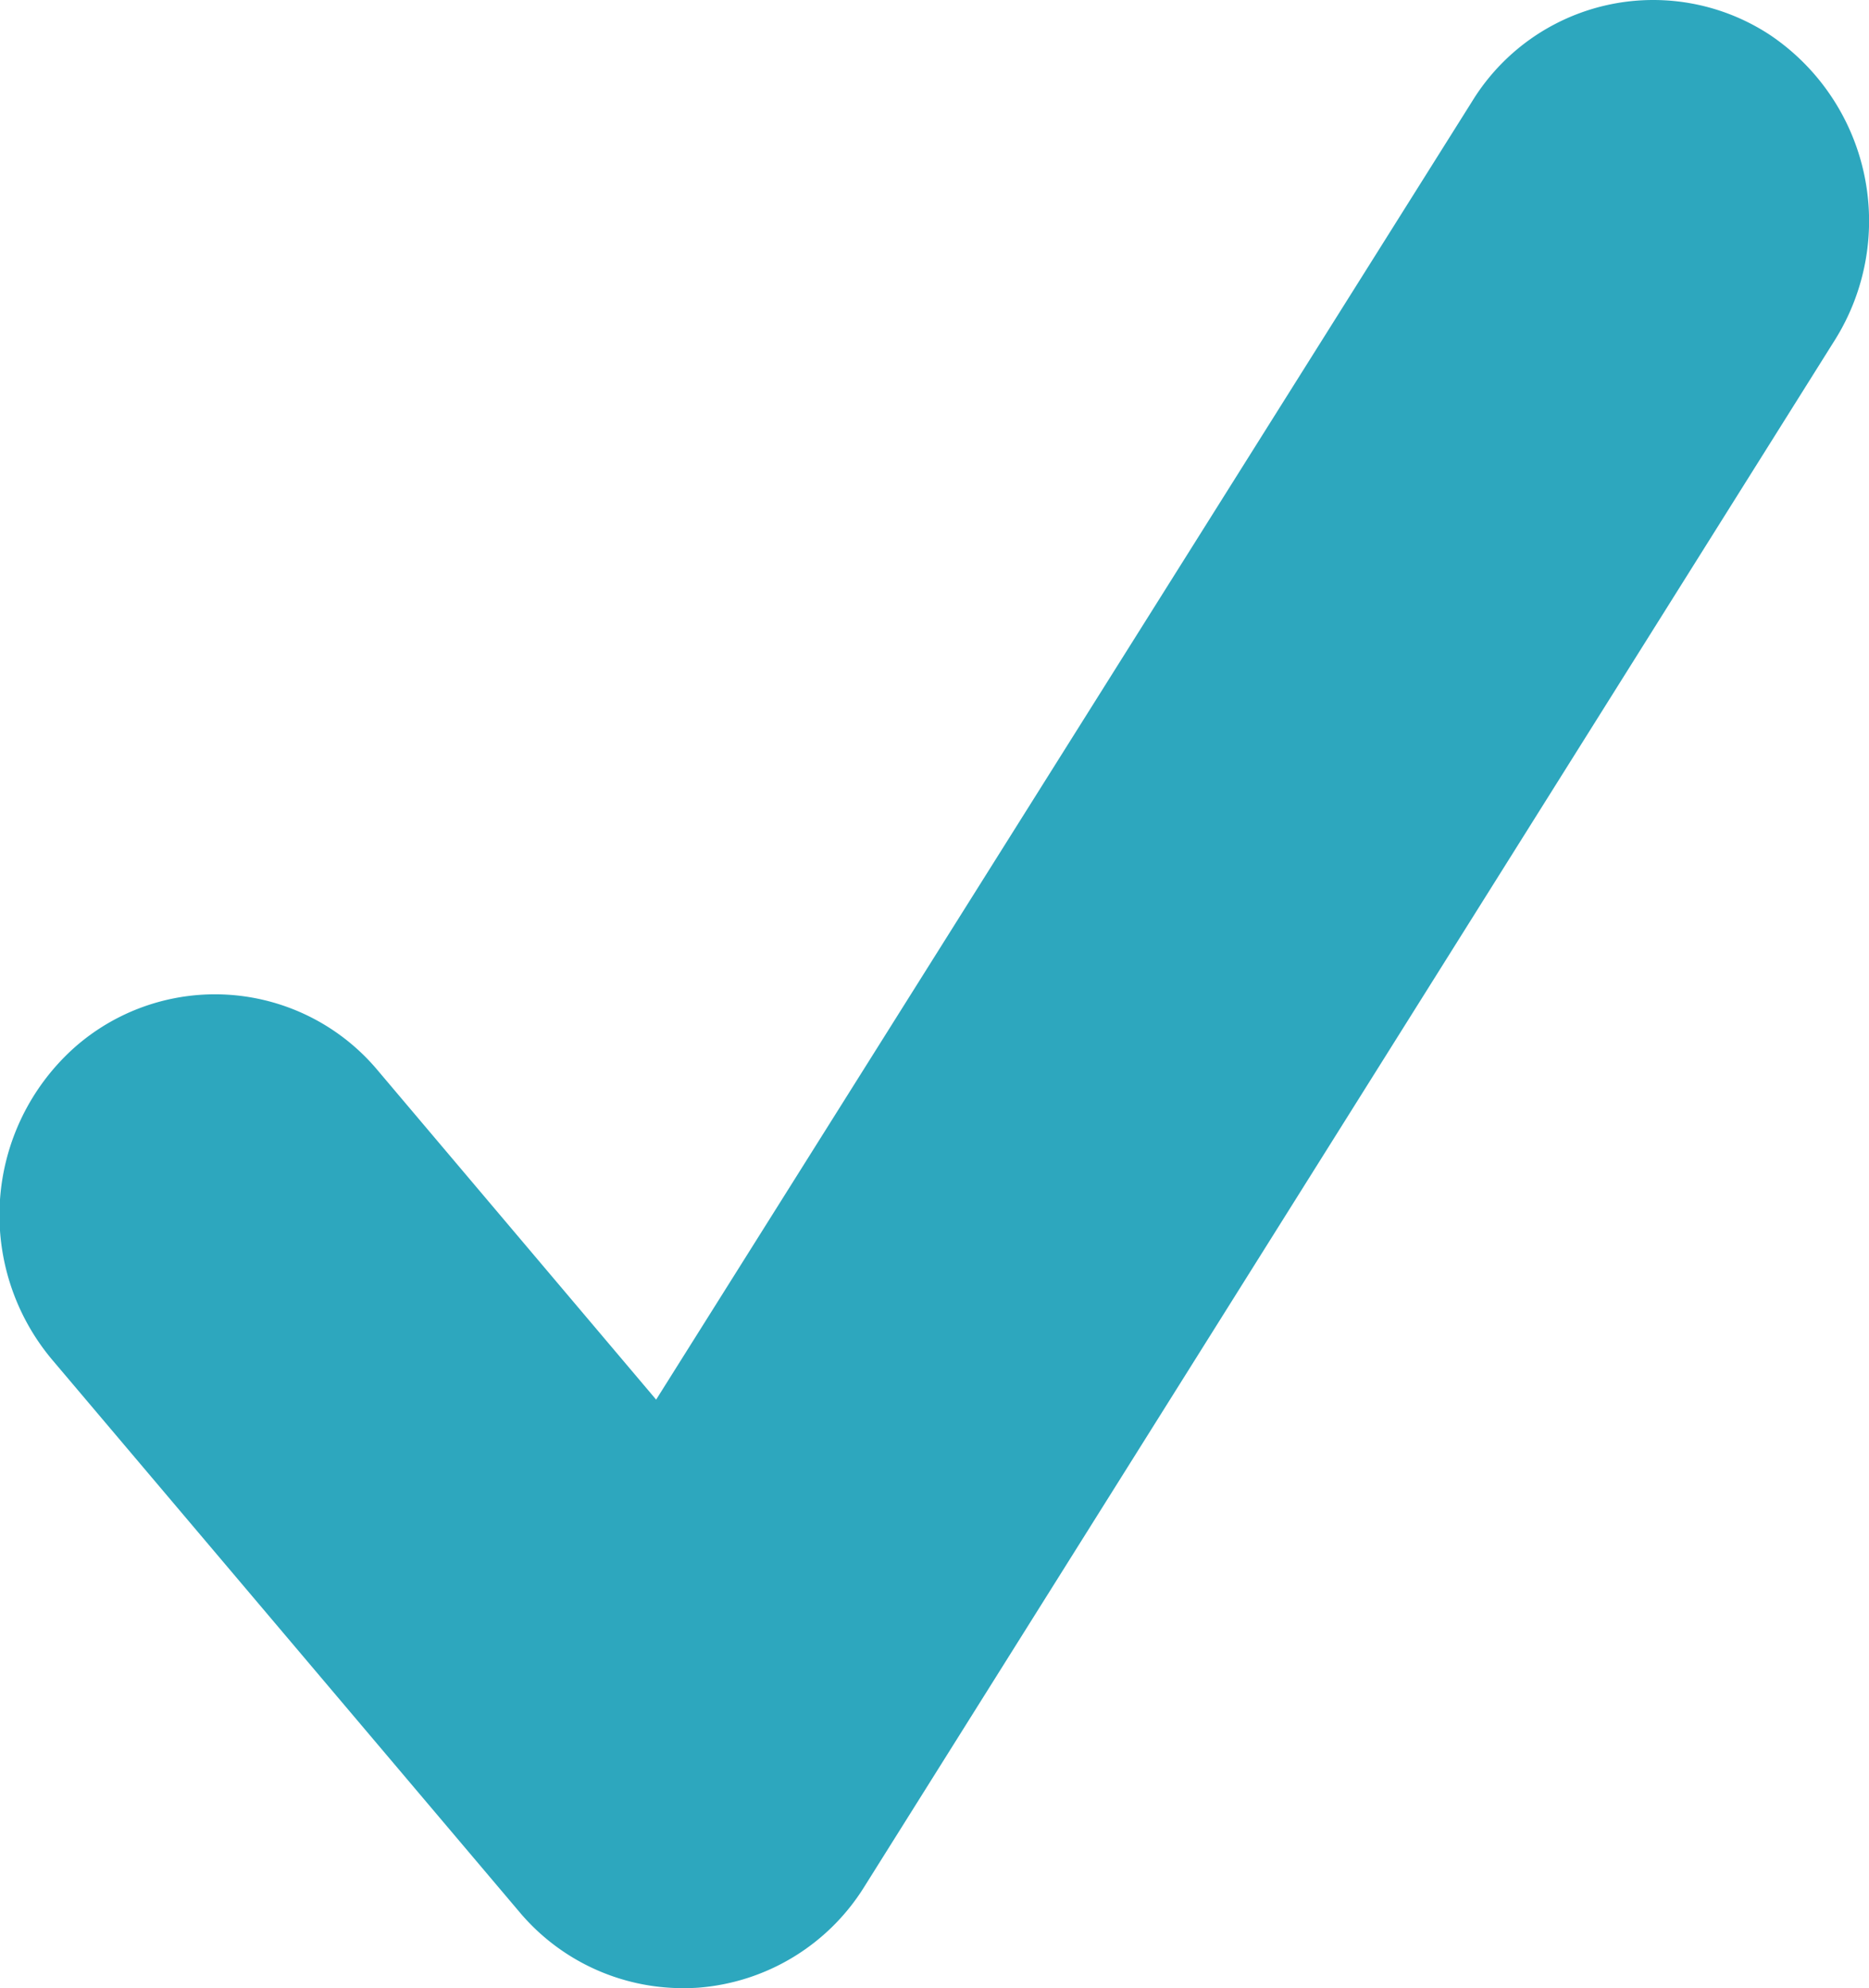 <svg xmlns="http://www.w3.org/2000/svg" width="16" height="17.019"><path data-name="Path 623" d="M5.846 17.019a1.828 1.828 0 01-1.4-.653l-4-4.727a1.924 1.924 0 01.187-2.668 1.816 1.816 0 012.6.191l2.384 2.819L12.601.87a1.819 1.819 0 012.551-.571 1.919 1.919 0 01.555 2.613L7.399 16.151a1.84 1.84 0 01-1.422.864 1.89 1.89 0 01-.131.004z" fill="#2da7be" fill-rule="evenodd"/></svg>